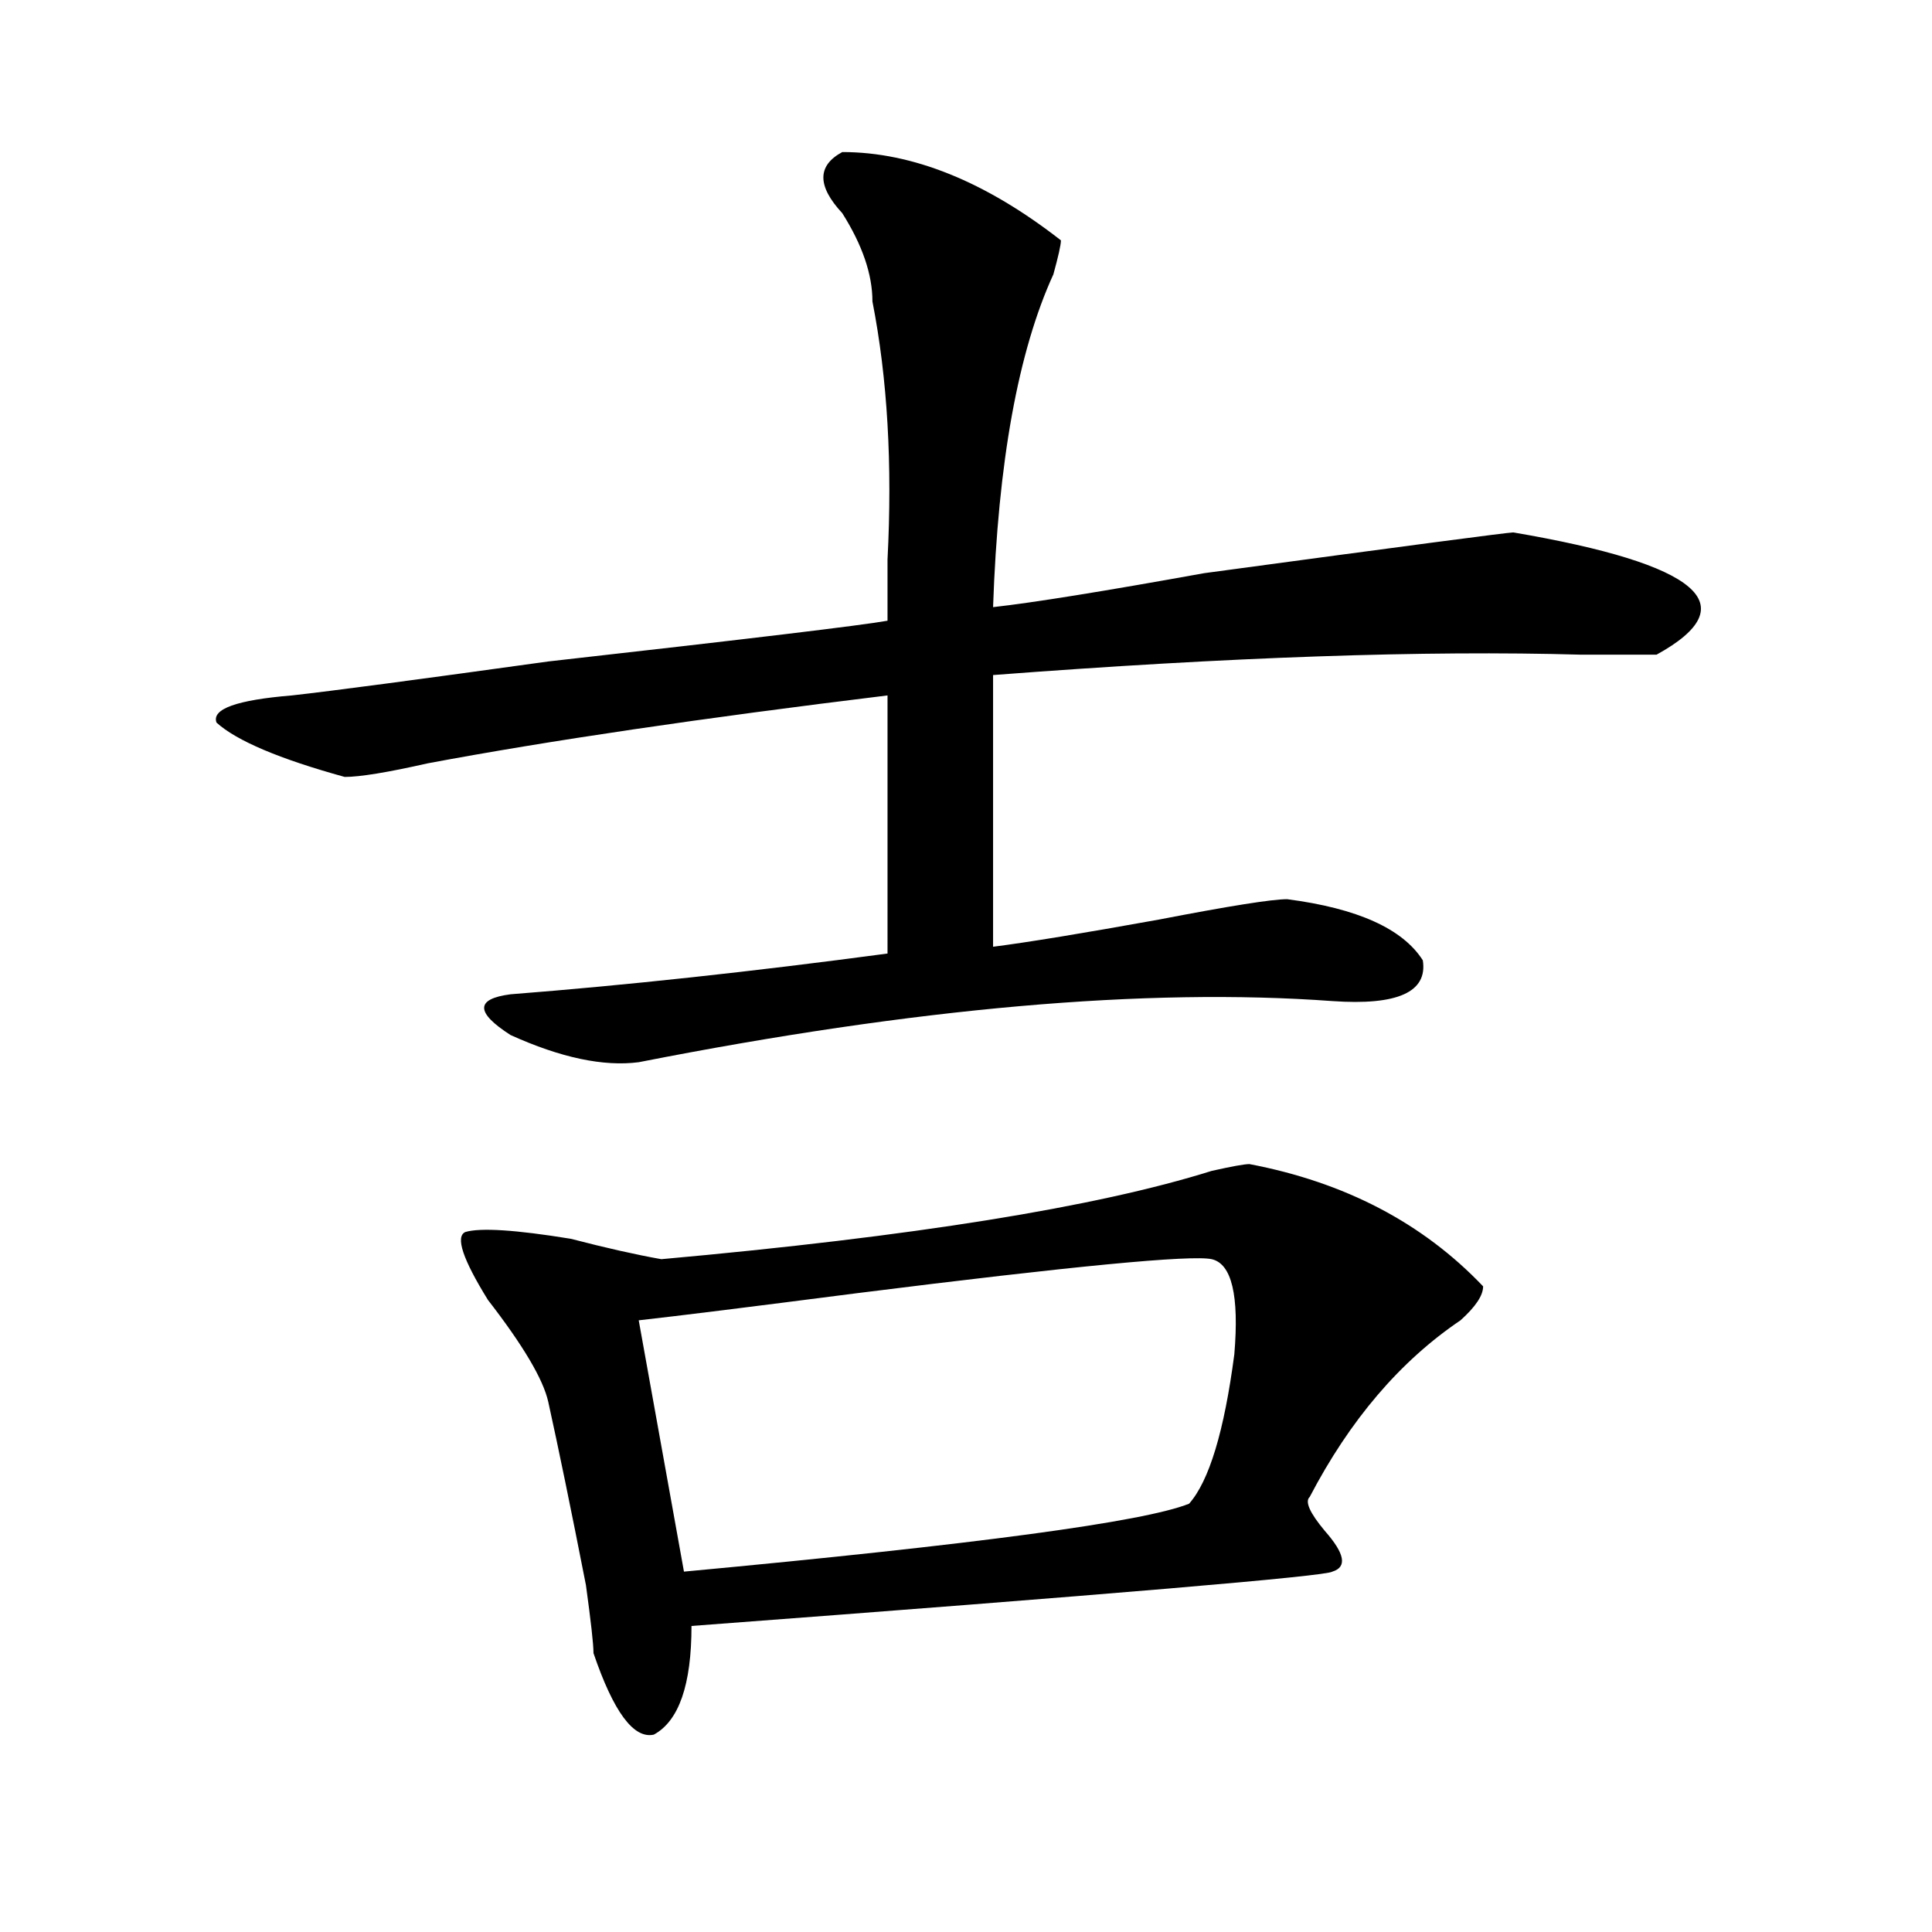 <?xml version="1.0" encoding="utf-8"?>
<!-- Generator: Adobe Illustrator 16.0.0, SVG Export Plug-In . SVG Version: 6.00 Build 0)  -->
<!DOCTYPE svg PUBLIC "-//W3C//DTD SVG 1.1//EN" "http://www.w3.org/Graphics/SVG/1.1/DTD/svg11.dtd">
<svg version="1.1" id="图层_1" xmlns="http://www.w3.org/2000/svg" xmlns:xlink="http://www.w3.org/1999/xlink" x="0px" y="0px"
	 width="1000px" height="1000px" viewBox="0 0 1000 1000" enable-background="new 0 0 1000 1000" xml:space="preserve">
<path d="M435.965,78.703c36.401,0,74.145,15.271,113.168,45.703c0,2.362-1.342,8.239-3.902,17.578
	c-18.231,39.88-28.658,97.284-31.219,172.266c20.792-2.308,57.193-8.185,109.266-17.578
	c104.021-14.063,157.374-21.094,159.996-21.094c96.217,16.425,120.973,37.519,74.145,63.281c-7.805,0-20.854,0-39.023,0
	c-80.669-2.308-182.13,1.208-304.383,10.547v140.625c18.17-2.308,46.828-7.031,85.852-14.063
	c36.401-7.031,58.535-10.547,66.34-10.547c36.401,4.724,59.815,15.271,70.242,31.641c2.561,16.425-13.049,23.456-46.828,21.094
	c-96.278-7.031-215.971,3.516-359.016,31.641c-18.231,2.362-40.364-2.308-66.34-14.063c-18.231-11.7-18.231-18.731,0-21.094
	c59.815-4.669,124.875-11.7,195.117-21.094V359.953c-96.278,11.755-175.605,23.456-238.043,35.156
	c-20.853,4.724-35.121,7.031-42.926,7.031c-33.841-9.339-55.974-18.731-66.34-28.125c-2.622-7.031,10.366-11.7,39.023-14.063
	c20.792-2.308,64.999-8.185,132.68-17.578c104.021-11.7,162.557-18.731,175.605-21.094c0-7.031,0-17.578,0-31.641
	c2.561-49.219,0-93.714-7.805-133.594c0-14.063-5.244-29.278-15.609-45.703C422.916,96.281,422.916,85.734,435.965,78.703z
	 M646.691,602.531c49.389,9.394,89.754,30.487,120.973,63.281c0,4.724-3.902,10.547-11.707,17.578
	c-31.219,21.094-57.255,51.581-78.047,91.406c-2.622,2.362,0,8.239,7.805,17.578c10.365,11.755,11.707,18.731,3.902,21.094
	c-2.622,2.307-113.168,11.7-331.699,28.125c0,30.432-6.524,49.219-19.512,56.25c-10.427,2.307-20.853-11.756-31.219-42.188
	c0-4.725-1.341-16.425-3.902-35.156c-7.805-39.825-14.329-71.466-19.512-94.922c-2.622-11.7-13.048-29.278-31.219-52.734
	c-13.048-21.094-16.95-32.794-11.707-35.156c7.805-2.308,25.976-1.153,54.633,3.516c18.171,4.724,33.78,8.239,46.828,10.547
	c130.058-11.7,224.994-26.917,284.871-45.703C637.545,603.739,644.069,602.531,646.691,602.531z M627.18,651.75
	c-10.427-2.308-71.584,3.516-183.41,17.578c-54.633,7.031-92.376,11.755-113.168,14.063l23.414,130.078
	c150.85-14.063,238.043-25.763,261.457-35.156c10.365-11.7,18.17-37.464,23.414-77.344
	C641.447,670.536,637.545,654.112,627.18,651.75z"/>
</svg>
